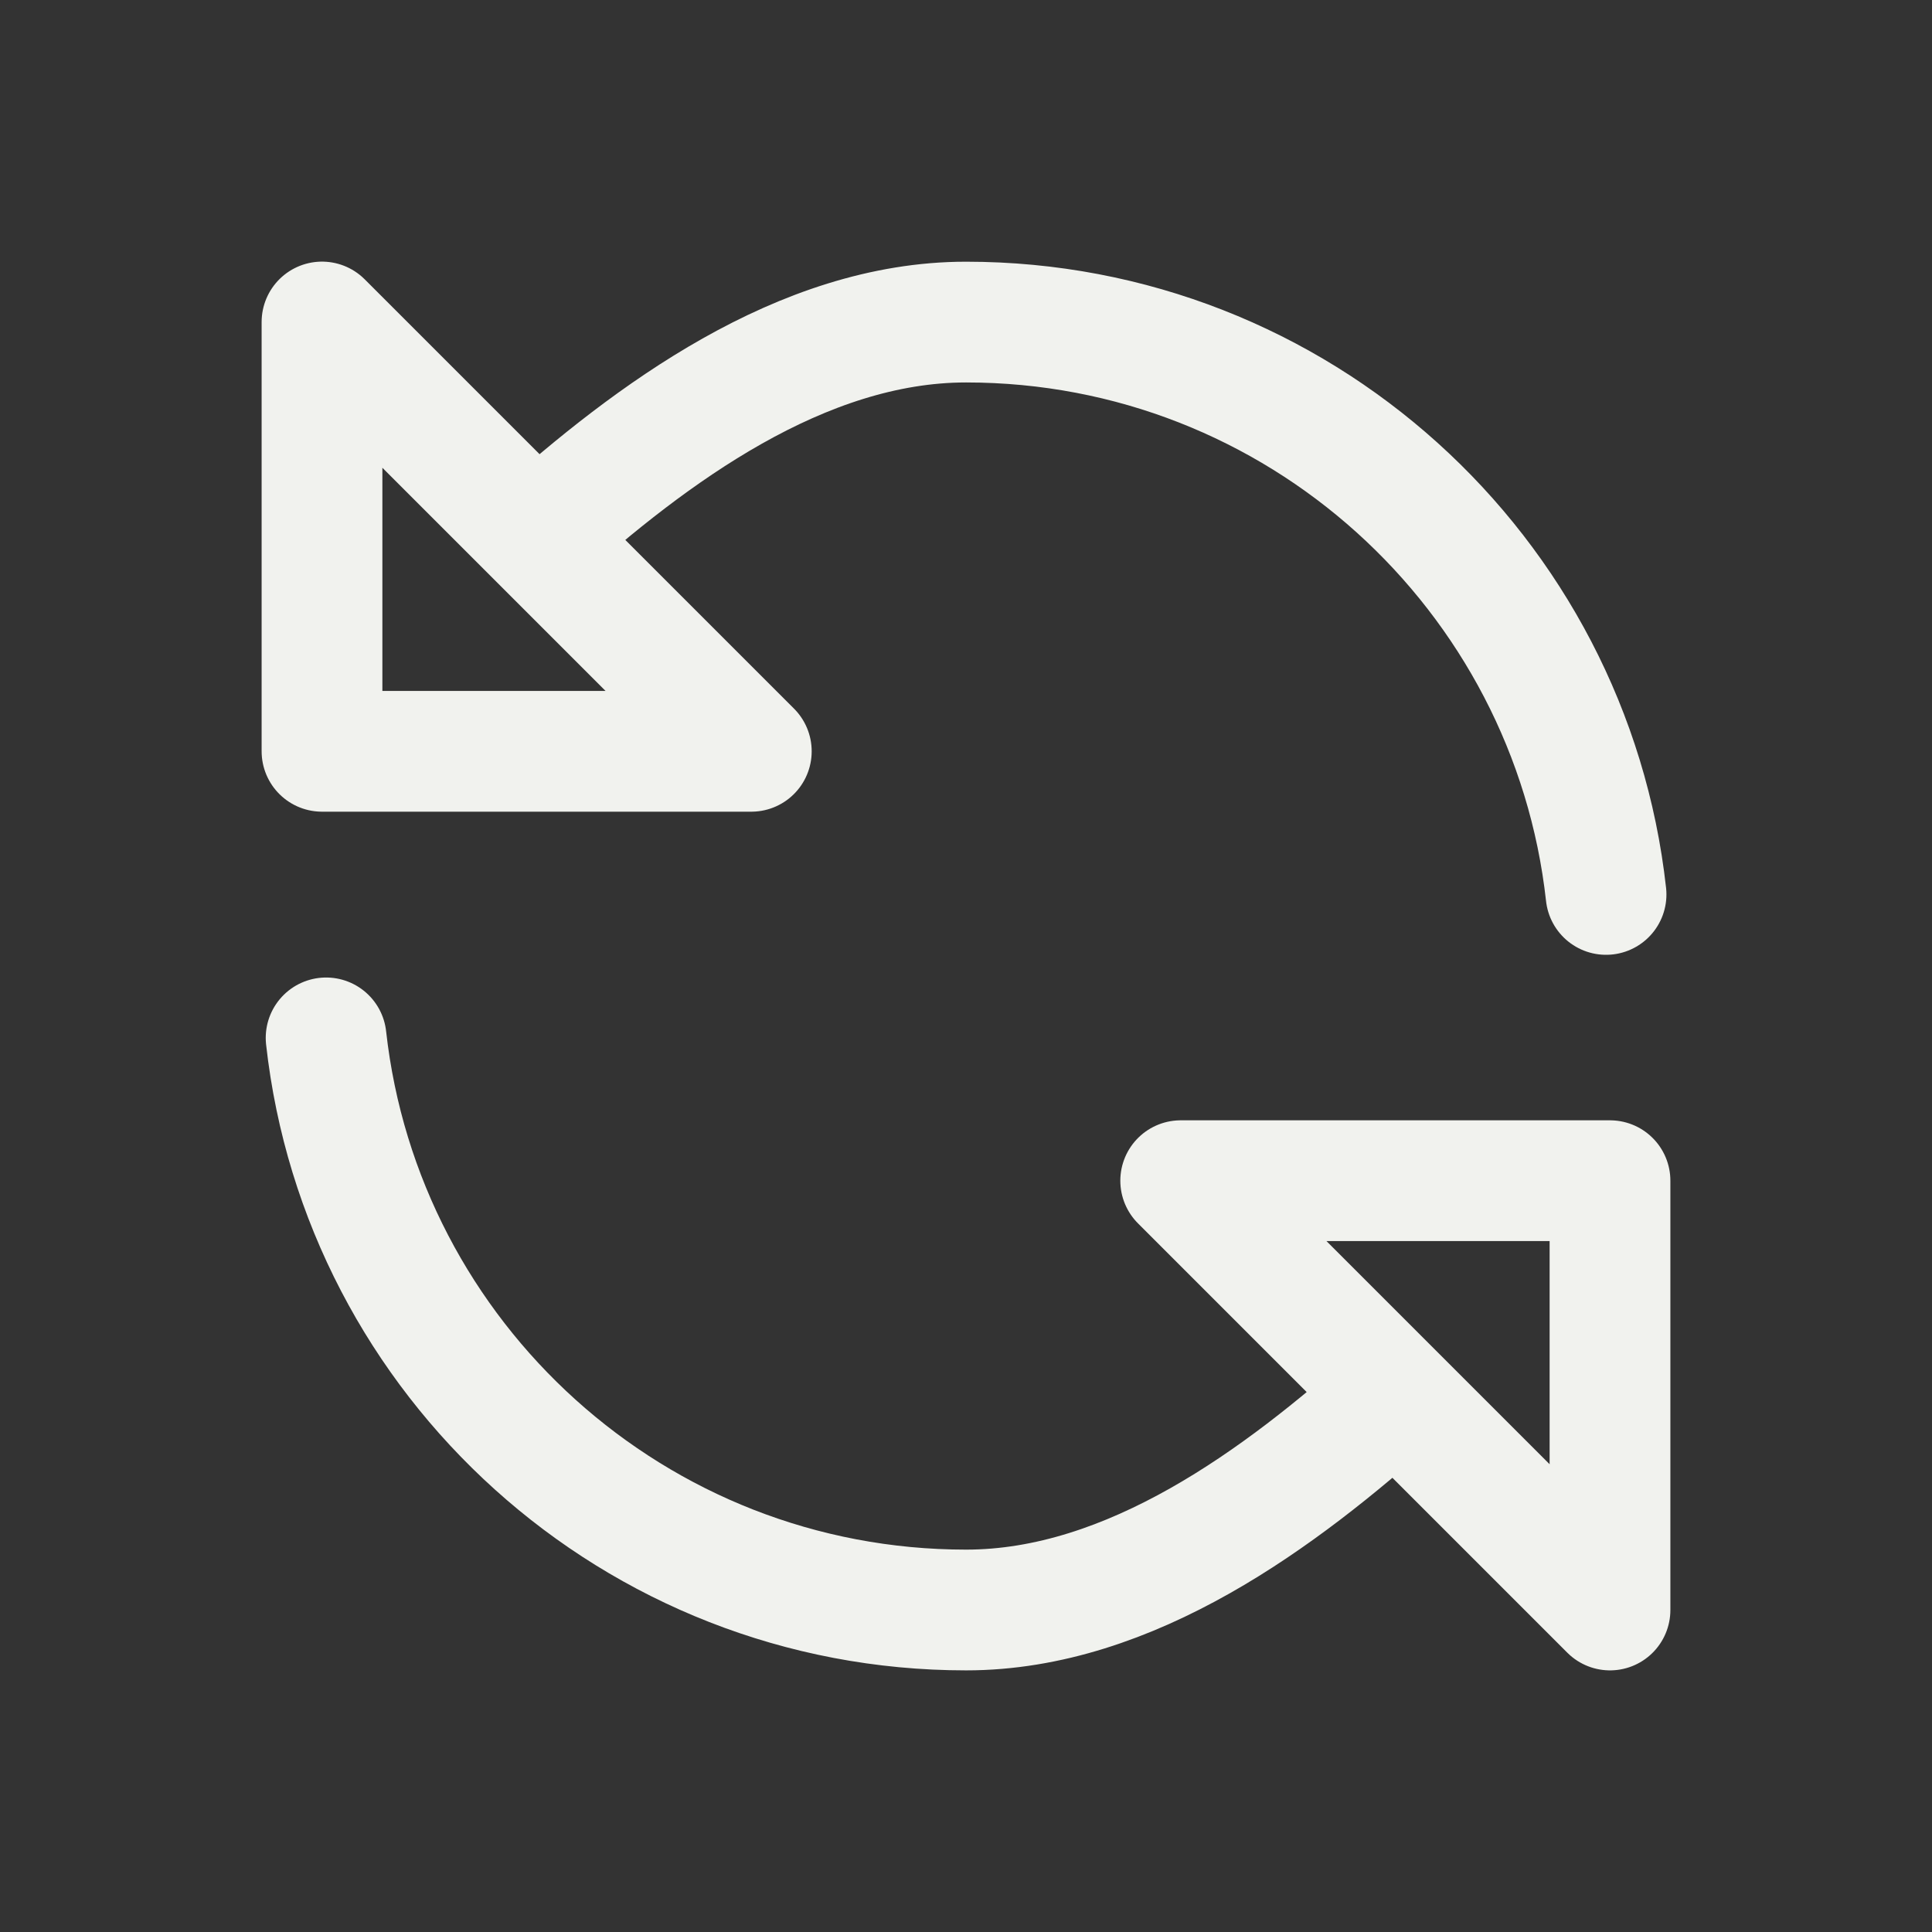 <svg width="24" height="24" viewBox="0 0 24 24" fill="none" xmlns="http://www.w3.org/2000/svg">
<rect x="0" y="0" width="24" height="24" fill="#333333" stroke="none"/>
<g id="Sync">
<path id="Icon" d="M4.051 12.893C4.495 16.891 7.885 20 12.001 20C14.049 20 15.918 18.6 17.333 17.333M19.951 11.111C19.509 7.112 16.118 4.001 12.001 4.001C9.951 4.001 8.082 5.399 6.667 6.667M4 9.333V4L9.333 9.333H4ZM20 14.667V20L14.667 14.667H20Z" stroke="#F1F2EE" stroke-width="1.5" stroke-linecap="round" stroke-linejoin="round"/>
</g>
</svg>
